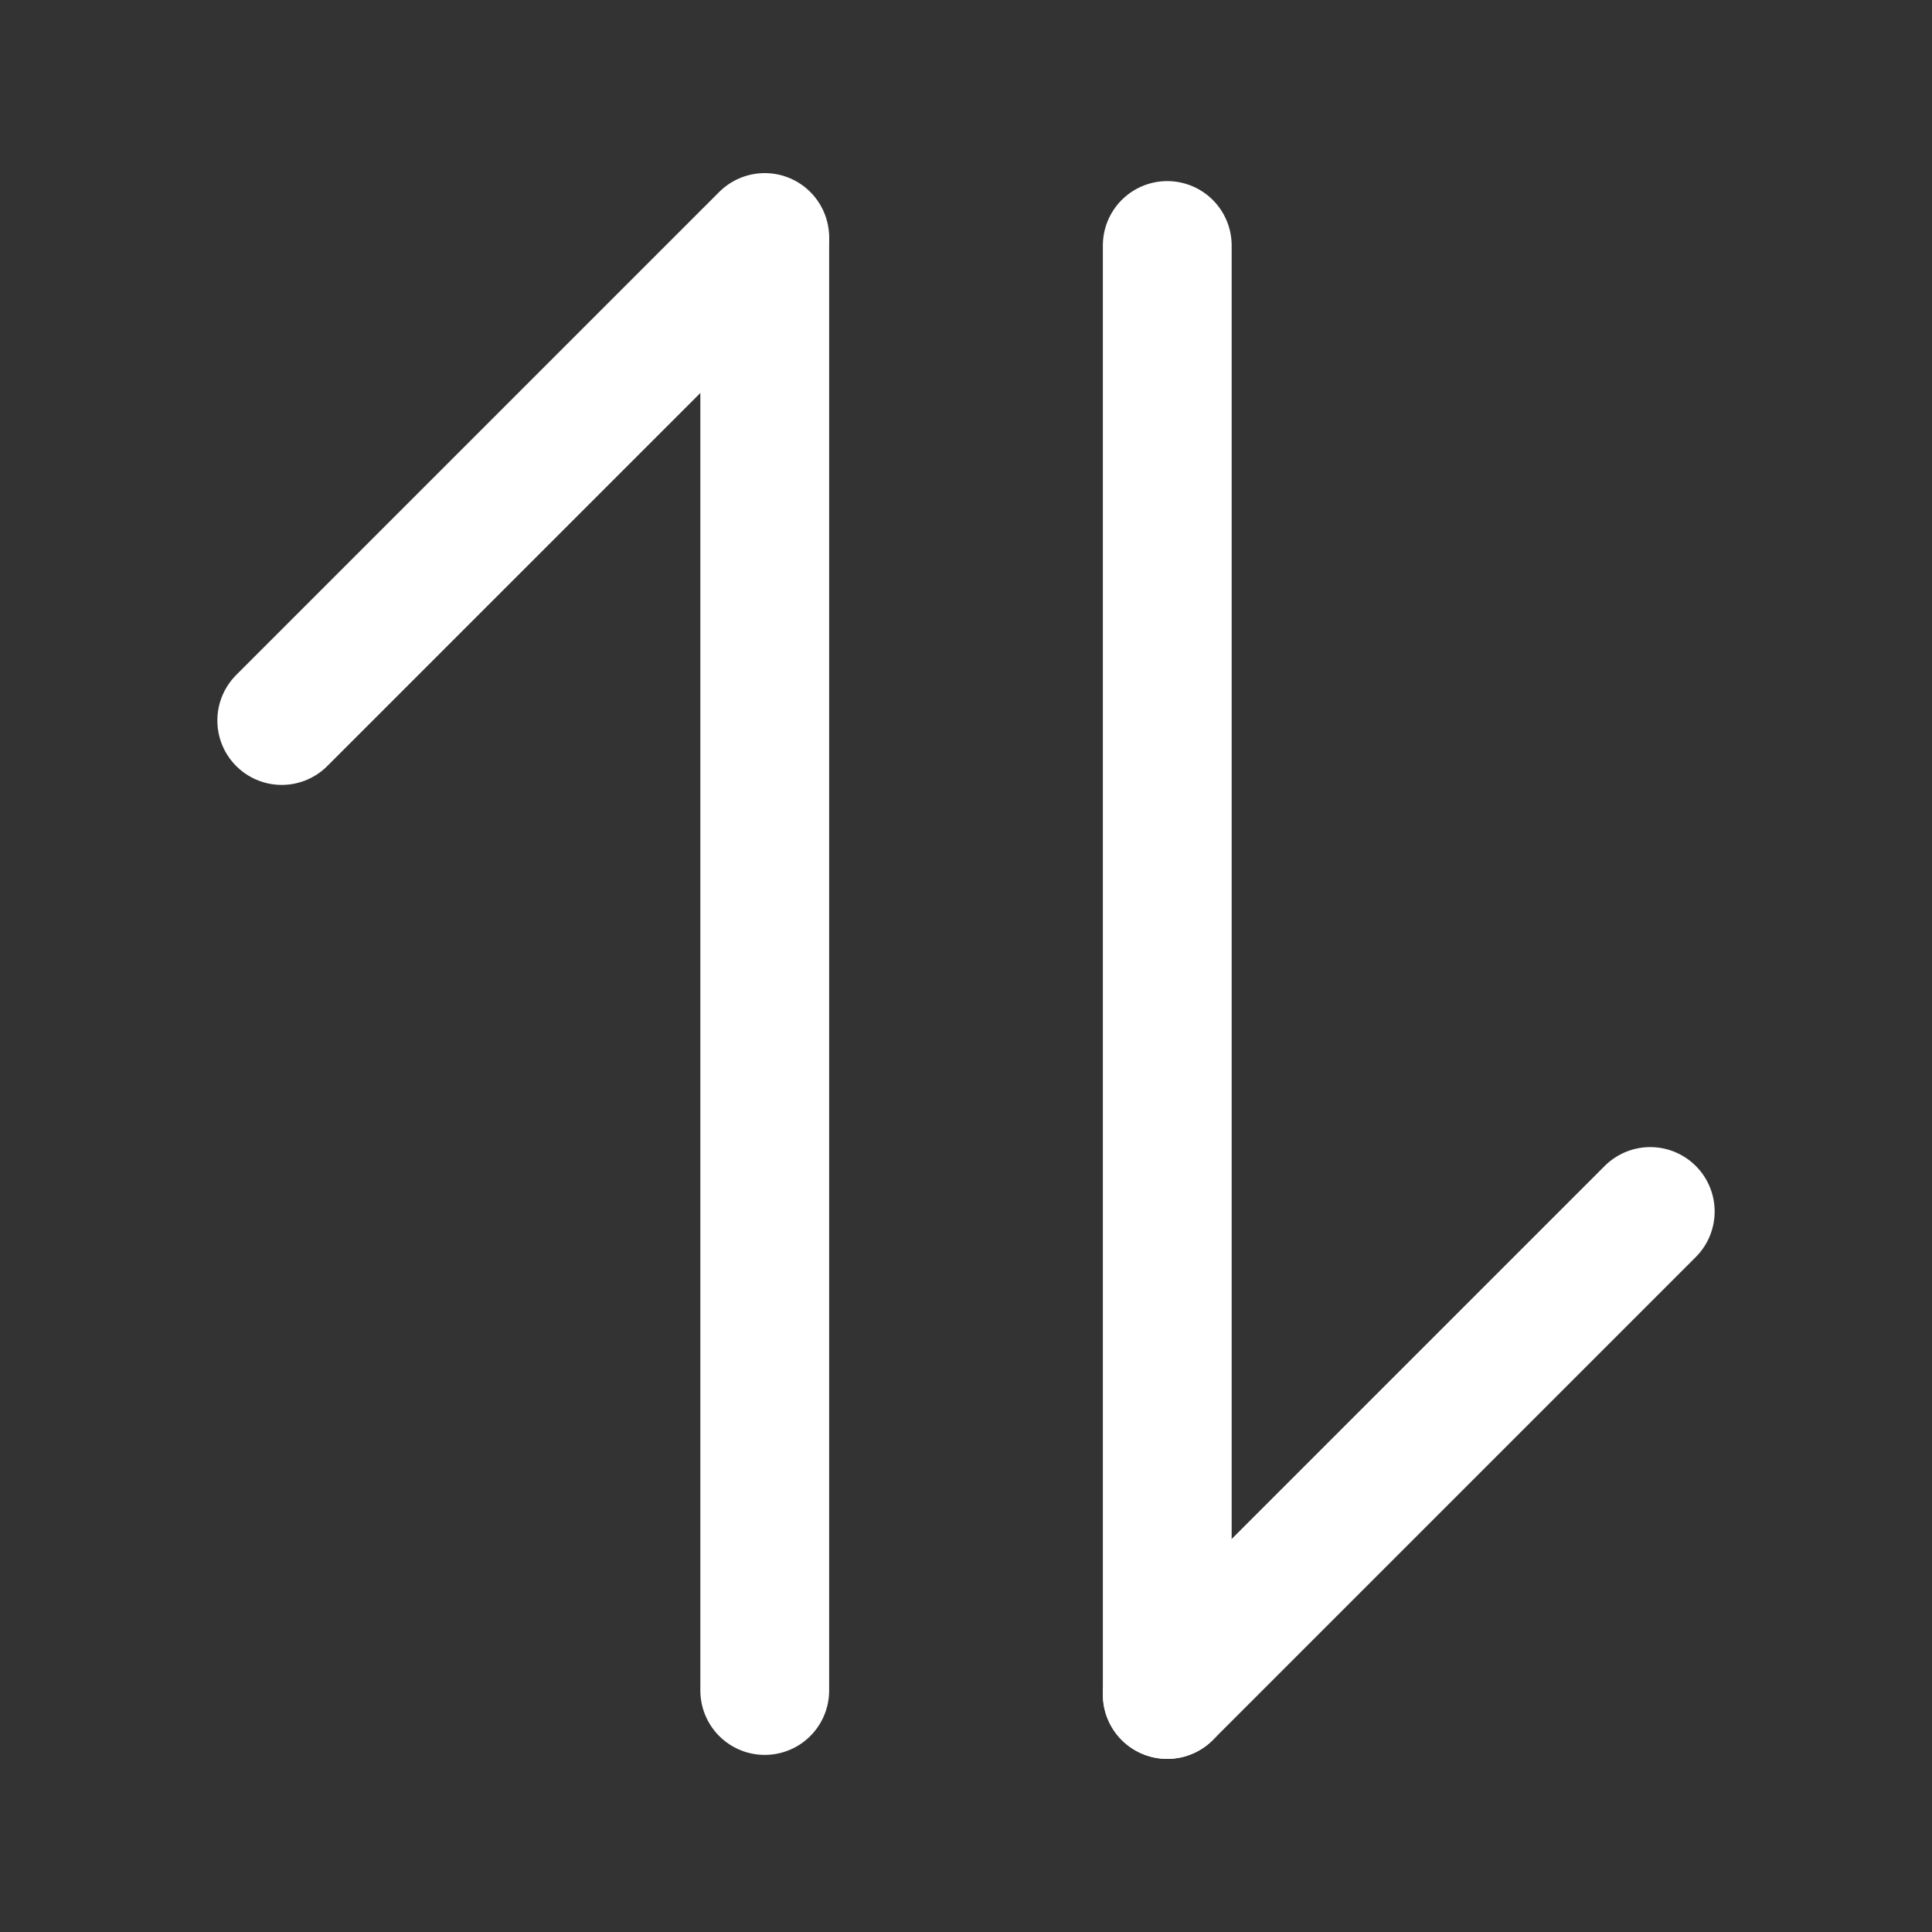 <svg width="30" height="30" viewBox="0 0 30 30" fill="none" xmlns="http://www.w3.org/2000/svg">
<rect x="0" y="0" width="30" height="30" fill="#333333" stroke="none"/>
<path d="M11.875 3.75V26.25" stroke="white" stroke-width="2" stroke-linecap="round" stroke-linejoin="round"/>
<path d="M4.375 11.188L11.875 3.688" stroke="white" stroke-width="2" stroke-linecap="round" stroke-linejoin="round"/>
<path d="M18.125 26.312V3.812" stroke="white" stroke-width="2" stroke-linecap="round" stroke-linejoin="round"/>
<path d="M18.125 26.312L25.625 18.812" stroke="white" stroke-width="2" stroke-linecap="round" stroke-linejoin="round"/>
</svg>
